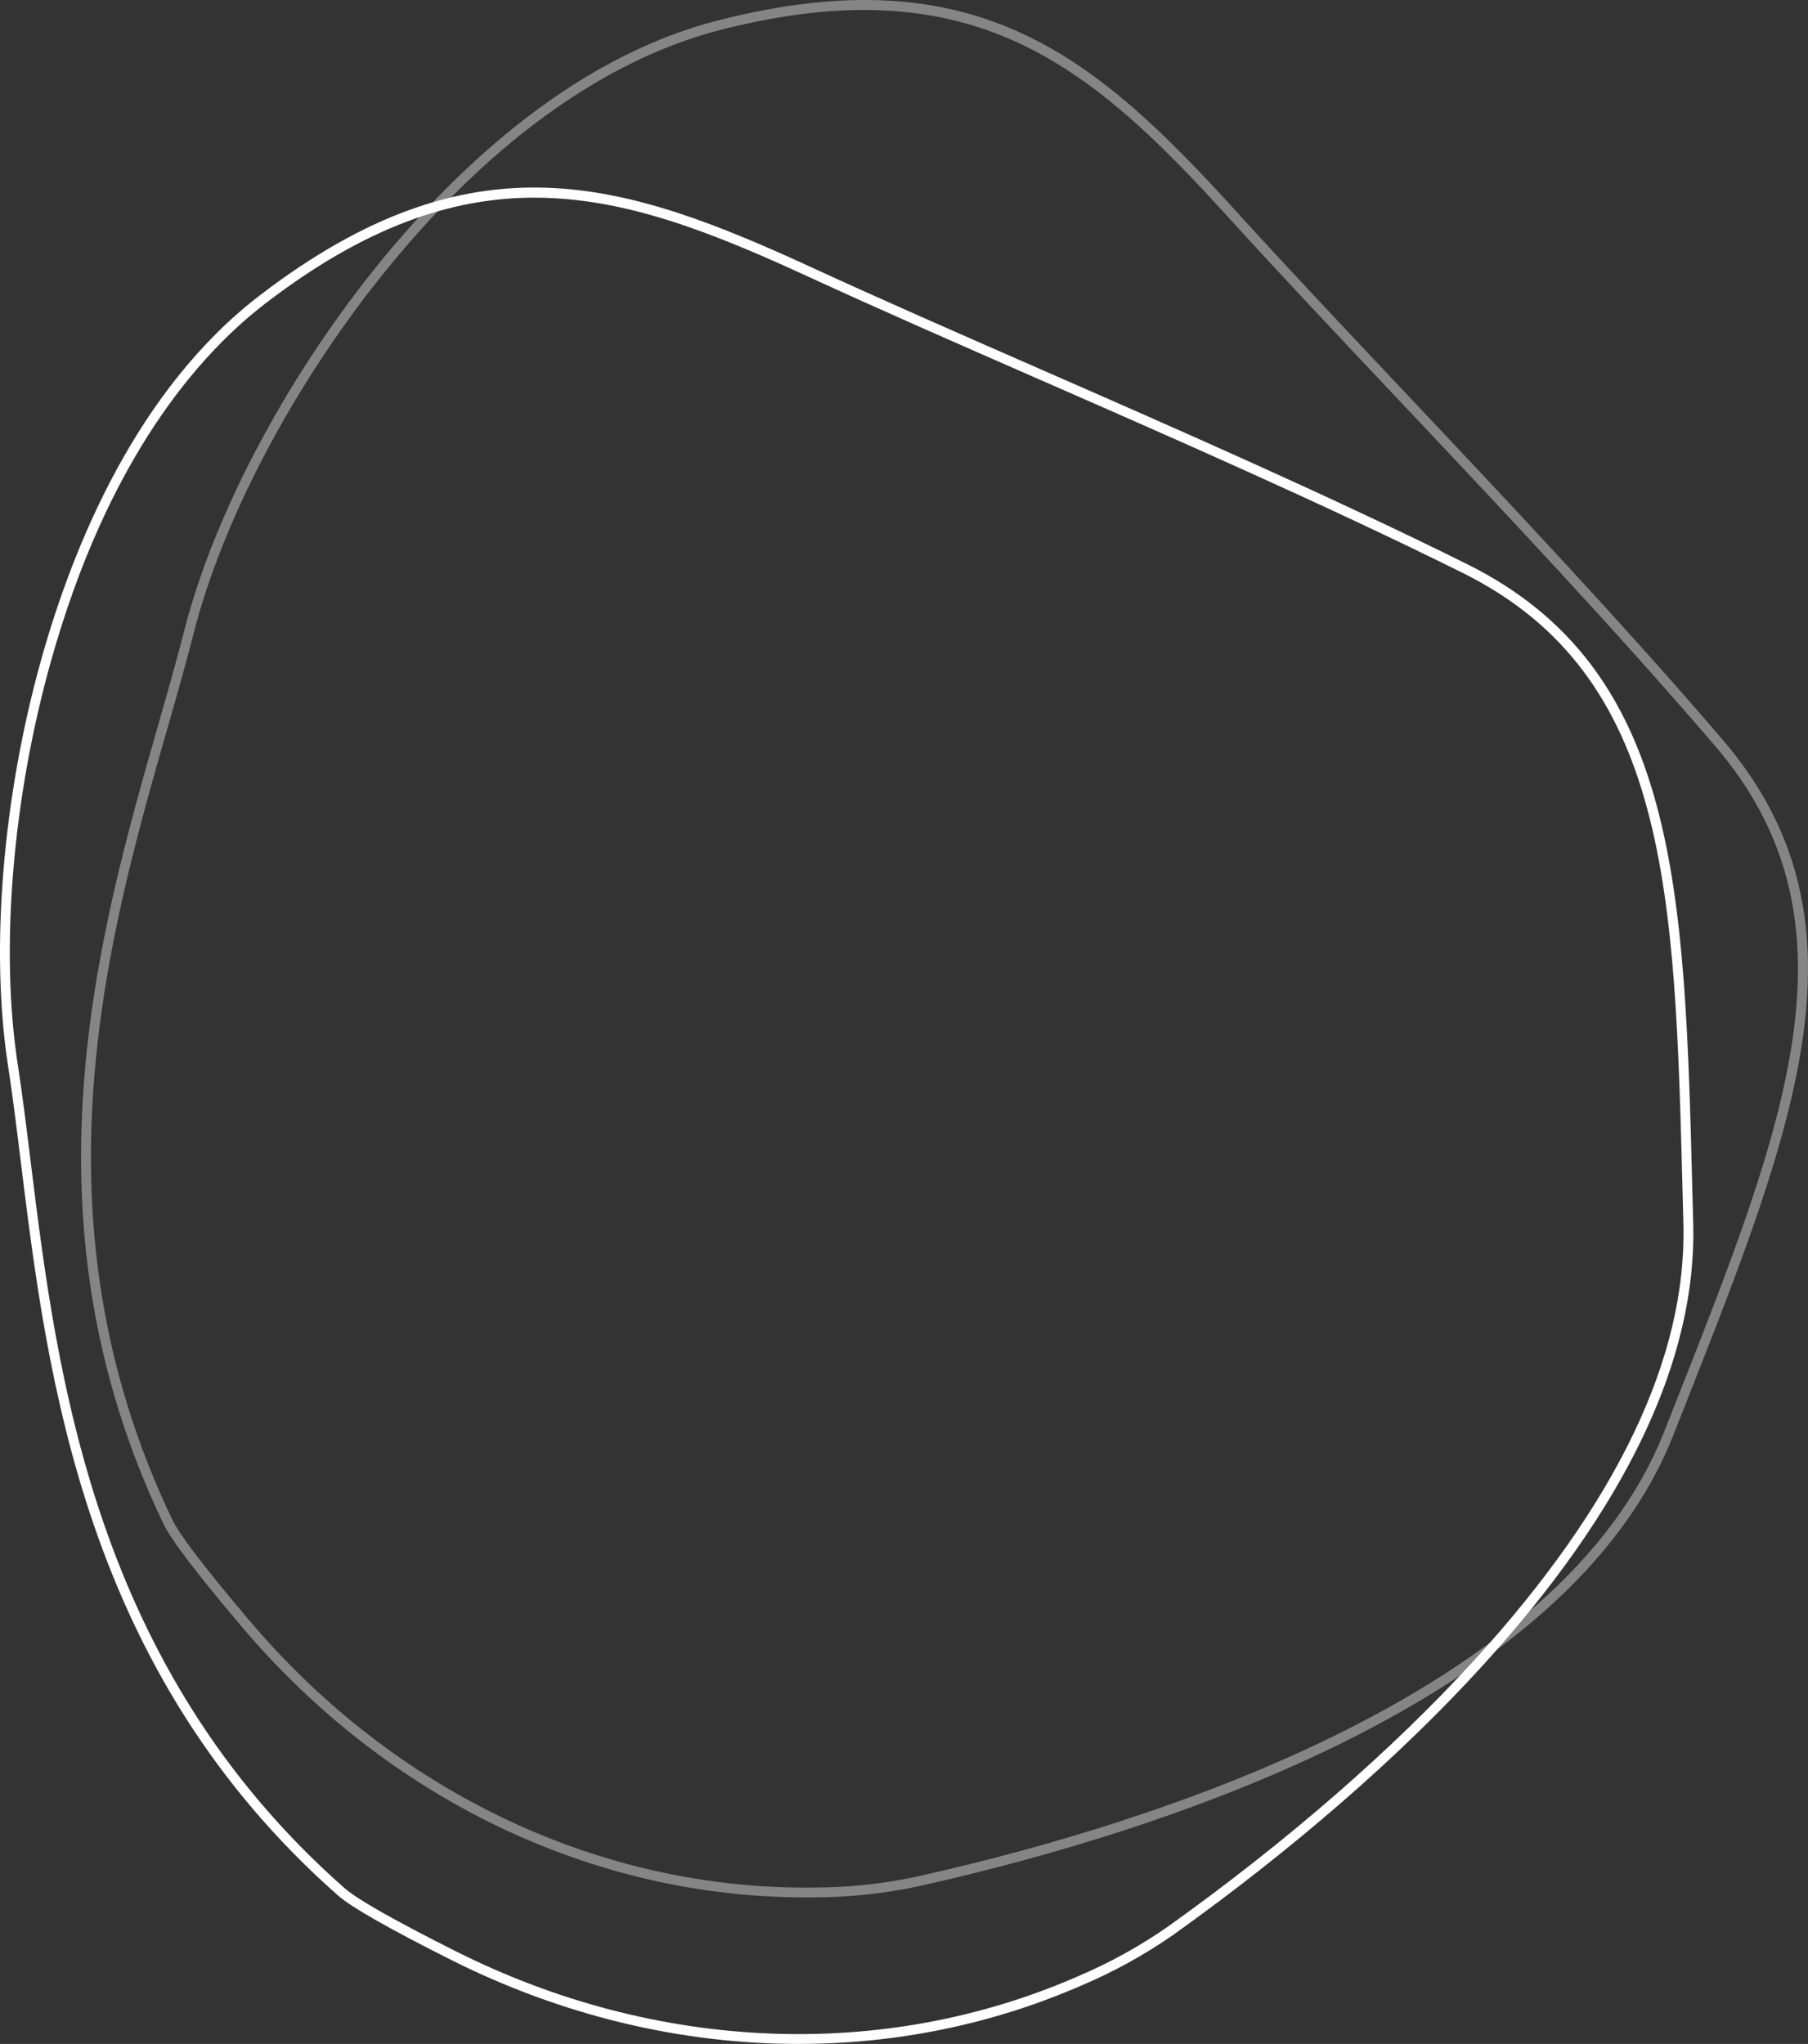 <svg viewBox="0 0 276.352 312.379" xmlns="http://www.w3.org/2000/svg"><rect x="0" y="0" width="276.352" height="312.379" fill="#333333" stroke="none"/><g fill="#fff"><path d="m122.058 312.379c-17.93 0-36.13-4.306-53.141-12.86-9.444-4.747-15.252-8.058-17.262-9.838-38.874-34.264-44.42-79.232-48.47-112.067-.647-5.246-1.258-10.202-1.96-14.759-2.727-17.697-.839-40.858 5.048-61.956 4.883-17.5 14.656-41.384 33.479-55.79 32.62-24.965 55.634-17.452 84.586-4.113 10.372 4.779 22.051 9.894 34.416 15.309 20.838 9.126 44.455 19.469 65.453 29.893 32.43 16.098 33.289 49.667 34.479 96.127l.121 4.693c.549 20.814-10.338 43.6-32.357 67.723-12.541 13.74-28.815 27.893-47.064 40.927-4.364 3.044-9.052 5.638-13.938 7.714-13.707 6.009-28.455 8.996-43.388 8.997zm-40.361-282.169c-12.653 0-25.778 4.415-41.033 16.09-10.208 7.812-24.21 23.696-32.946 55.002-5.833 20.903-7.706 43.829-5.011 61.325.706 4.579 1.318 9.546 1.967 14.804 4.021 32.597 9.527 77.238 47.974 111.126 1.915 1.695 7.615 4.933 16.943 9.622 30.777 15.477 65.498 16.872 95.261 3.826 4.799-2.039 9.395-4.582 13.668-7.562 18.157-12.97 34.35-27.049 46.821-40.712 21.749-23.827 32.503-46.26 31.965-66.673l-.121-4.693c-1.176-45.937-2.025-79.127-33.646-94.823-20.966-10.407-44.565-20.743-65.388-29.862-12.371-5.418-24.057-10.536-34.442-15.321-14.878-6.855-28.163-12.148-42.013-12.148z"/><path d="m123.136 289.985c-32.493 0-63.822-15.004-86.11-41.288-6.837-8.063-10.889-13.38-12.042-15.802-22.385-46.727-9.915-90.281-.809-122.083 1.455-5.081 2.829-9.88 3.963-14.348 4.407-17.353 15.196-37.931 28.86-55.047 11.334-14.197 29.662-32.36 52.616-38.261 39.778-10.227 58.024 5.682 79.454 29.273 7.679 8.453 16.43 17.725 25.693 27.542 15.61 16.542 33.304 35.291 48.555 53.09 23.554 27.49 11.225 58.721-5.84 101.947l-1.721 4.363c-7.631 19.371-26.555 36.087-56.248 49.683-16.912 7.744-37.421 14.408-59.31 19.272-5.207 1.096-10.534 1.65-15.843 1.651-.406.005-.813.007-1.219.007zm8.922-288.46c-6.573 0-13.853.971-22.07 3.084-12.448 3.2-31.542 12.346-51.817 37.744-13.538 16.958-24.222 37.325-28.579 54.48-1.141 4.49-2.518 9.299-3.976 14.391-9.039 31.571-21.419 74.809.721 121.024 1.098 2.307 5.079 7.513 11.833 15.478 22.277 26.273 53.725 41.143 86.177 40.752 5.214 0 10.438-.545 15.535-1.618 21.779-4.84 42.185-11.469 59.003-19.169 29.328-13.43 47.993-29.871 55.476-48.868l1.722-4.365c16.872-42.737 29.062-73.617 6.097-100.42-15.228-17.772-32.908-36.507-48.507-53.037-9.27-9.822-18.024-19.1-25.712-27.562-16.632-18.308-31.306-31.914-55.903-31.914z" opacity=".4"/></g></svg>